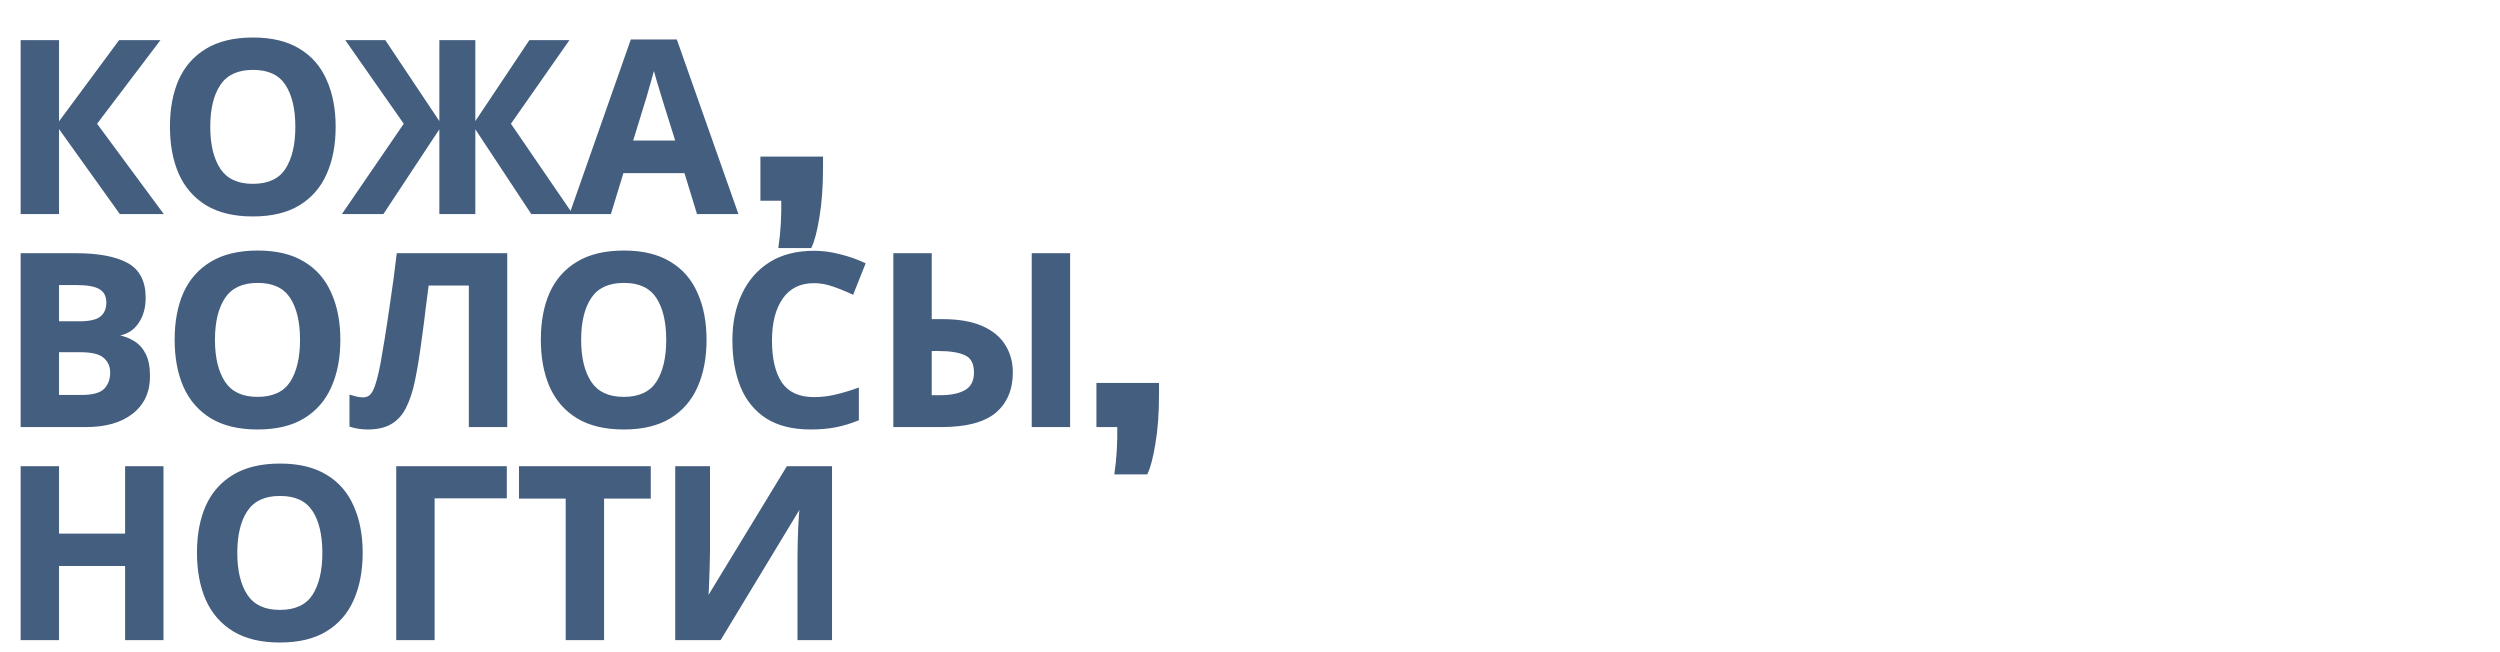<?xml version="1.0" encoding="UTF-8"?> <svg xmlns="http://www.w3.org/2000/svg" width="2441" height="637" viewBox="0 0 2441 637" fill="none"> <path d="M157.92 208H117.5L56.635 122.93V208H21.15V40.21H56.635V121.52L116.795 40.21H154.63L93.53 120.815L157.92 208ZM326.731 123.87C326.731 141.26 323.832 156.457 318.036 169.46C312.396 182.307 303.701 192.333 291.951 199.54C280.201 206.747 265.161 210.35 246.831 210.35C228.657 210.35 213.617 206.747 201.711 199.54C189.961 192.333 181.187 182.228 175.391 169.225C169.751 156.222 166.931 141.025 166.931 123.635C166.931 106.245 169.751 91.127 175.391 78.28C181.187 65.433 189.961 55.485 201.711 48.435C213.617 41.228 228.736 37.625 247.066 37.625C265.239 37.625 280.201 41.228 291.951 48.435C303.701 55.485 312.396 65.512 318.036 78.515C323.832 91.362 326.731 106.48 326.731 123.87ZM204.296 123.87C204.296 141.417 207.664 155.282 214.401 165.465C221.137 175.492 231.947 180.505 246.831 180.505C262.027 180.505 272.916 175.492 279.496 165.465C286.076 155.282 289.366 141.417 289.366 123.87C289.366 106.167 286.076 92.302 279.496 82.275C272.916 72.248 262.106 67.235 247.066 67.235C232.026 67.235 221.137 72.248 214.401 82.275C207.664 92.302 204.296 106.167 204.296 123.87ZM395.437 120.815L339.037 40.21H375.697L429.982 121.52V40.21H463.117V121.52L517.402 40.21H554.062L497.662 120.815L557.352 208H519.282L463.117 122.93V208H429.982V122.93L373.817 208H335.747L395.437 120.815ZM681.282 208L669.062 168.05H607.962L595.742 208H557.437L616.657 39.505H660.132L719.587 208H681.282ZM648.382 99.195C647.598 96.532 646.58 93.163 645.327 89.09C644.073 85.017 642.82 80.865 641.567 76.635C640.313 72.405 639.295 68.723 638.512 65.59C637.728 68.723 636.632 72.64 635.222 77.34C633.968 81.883 632.715 86.27 631.462 90.5C630.365 94.573 629.503 97.472 628.877 99.195L616.892 138.205H660.602L648.382 99.195ZM73.32 248.21C95.723 248.21 112.643 251.343 124.08 257.61C135.517 263.877 141.235 274.922 141.235 290.745C141.235 300.302 138.963 308.37 134.42 314.95C130.033 321.53 123.688 325.525 115.385 326.935V328.11C121.025 329.207 126.117 331.165 130.66 333.985C135.203 336.805 138.807 340.878 141.47 346.205C144.133 351.532 145.465 358.582 145.465 367.355C145.465 382.552 139.982 394.458 129.015 403.075C118.048 411.692 103.008 416 83.895 416H21.15V248.21H73.32ZM77.315 314.715C87.655 314.715 94.783 313.07 98.7 309.78C102.773 306.49 104.81 301.712 104.81 295.445C104.81 289.022 102.46 284.4 97.76 281.58C93.06 278.76 85.618 277.35 75.435 277.35H56.635V314.715H77.315ZM56.635 342.915V386.625H79.9C90.553 386.625 97.995 384.588 102.225 380.515C106.455 376.285 108.57 370.723 108.57 363.83C108.57 357.563 106.377 352.55 101.99 348.79C97.76 344.873 90.005 342.915 78.725 342.915H56.635ZM331.321 331.87C331.321 349.26 328.422 364.457 322.626 377.46C316.986 390.307 308.291 400.333 296.541 407.54C284.791 414.747 269.751 418.35 251.421 418.35C233.247 418.35 218.207 414.747 206.301 407.54C194.551 400.333 185.777 390.228 179.981 377.225C174.341 364.222 171.521 349.025 171.521 331.635C171.521 314.245 174.341 299.127 179.981 286.28C185.777 273.433 194.551 263.485 206.301 256.435C218.207 249.228 233.326 245.625 251.656 245.625C269.829 245.625 284.791 249.228 296.541 256.435C308.291 263.485 316.986 273.512 322.626 286.515C328.422 299.362 331.321 314.48 331.321 331.87ZM208.886 331.87C208.886 349.417 212.254 363.282 218.991 373.465C225.727 383.492 236.537 388.505 251.421 388.505C266.617 388.505 277.506 383.492 284.086 373.465C290.666 363.282 293.956 349.417 293.956 331.87C293.956 314.167 290.666 300.302 284.086 290.275C277.506 280.248 266.696 275.235 251.656 275.235C236.616 275.235 225.727 280.248 218.991 290.275C212.254 300.302 208.886 314.167 208.886 331.87ZM494.262 416H458.777V277.82H417.652C416.712 285.027 415.694 292.86 414.597 301.32C413.657 309.78 412.56 318.397 411.307 327.17C410.21 335.787 409.035 344.012 407.782 351.845C406.529 359.522 405.275 366.337 404.022 372.29C401.985 382.003 399.244 390.307 395.797 397.2C392.507 404.093 387.885 409.342 381.932 412.945C376.135 416.548 368.537 418.35 359.137 418.35C353.027 418.35 347.387 417.488 342.217 415.765V386.625C344.254 387.252 346.212 387.8 348.092 388.27C350.129 388.74 352.322 388.975 354.672 388.975C359.215 388.975 362.662 386.625 365.012 381.925C367.519 377.068 370.025 368.06 372.532 354.9C373.472 349.887 374.804 342.053 376.527 331.4C378.25 320.747 380.13 308.292 382.167 294.035C384.36 279.622 386.397 264.347 388.277 248.21H494.262V416ZM688.869 331.87C688.869 349.26 685.971 364.457 680.174 377.46C674.534 390.307 665.839 400.333 654.089 407.54C642.339 414.747 627.299 418.35 608.969 418.35C590.796 418.35 575.756 414.747 563.849 407.54C552.099 400.333 543.326 390.228 537.529 377.225C531.889 364.222 529.069 349.025 529.069 331.635C529.069 314.245 531.889 299.127 537.529 286.28C543.326 273.433 552.099 263.485 563.849 256.435C575.756 249.228 590.874 245.625 609.204 245.625C627.378 245.625 642.339 249.228 654.089 256.435C665.839 263.485 674.534 273.512 680.174 286.515C685.971 299.362 688.869 314.48 688.869 331.87ZM566.434 331.87C566.434 349.417 569.803 363.282 576.539 373.465C583.276 383.492 594.086 388.505 608.969 388.505C624.166 388.505 635.054 383.492 641.634 373.465C648.214 363.282 651.504 349.417 651.504 331.87C651.504 314.167 648.214 300.302 641.634 290.275C635.054 280.248 624.244 275.235 609.204 275.235C594.164 275.235 583.276 280.248 576.539 290.275C569.803 300.302 566.434 314.167 566.434 331.87ZM794.831 275.47C781.201 275.47 770.782 280.562 763.576 290.745C756.369 300.928 752.766 314.872 752.766 332.575C752.766 350.435 756.056 364.3 762.636 374.17C769.372 383.883 780.104 388.74 794.831 388.74C801.724 388.74 808.539 387.957 815.276 386.39C822.169 384.823 829.611 382.63 837.601 379.81V409.655C830.237 412.632 822.952 414.825 815.746 416.235C808.539 417.645 800.471 418.35 791.541 418.35C774.307 418.35 760.051 414.825 748.771 407.775C737.647 400.568 729.422 390.542 724.096 377.695C718.769 364.692 716.106 349.573 716.106 332.34C716.106 315.42 719.161 300.458 725.271 287.455C731.381 274.452 740.232 264.268 751.826 256.905C763.576 249.542 777.911 245.86 794.831 245.86C803.134 245.86 811.437 246.957 819.741 249.15C828.201 251.187 836.269 254.007 843.946 257.61L832.431 286.515C826.164 283.538 819.819 280.953 813.396 278.76C807.129 276.567 800.941 275.47 794.831 275.47ZM873.254 416V248.21H908.739V312.6H920.254C935.764 312.6 948.533 314.793 958.559 319.18C968.586 323.567 975.949 329.598 980.65 337.275C985.506 344.952 987.934 353.725 987.934 363.595C987.934 380.202 982.451 393.127 971.484 402.37C960.518 411.457 943.049 416 919.079 416H873.254ZM1008.38 416V248.21H1043.86V416H1008.38ZM918.139 386.86C928.636 386.86 936.861 385.137 942.814 381.69C948.924 378.243 951.979 372.212 951.979 363.595C951.979 354.665 948.846 348.79 942.579 345.97C936.469 343.15 927.774 341.74 916.494 341.74H908.739V386.86H918.139ZM1089.16 462.217C1091.25 448.117 1092.16 432.711 1091.9 416H1071.54V374.875H1130.68V384.079C1130.68 403.14 1129.5 419.46 1127.15 433.038C1124.93 446.615 1122.39 456.342 1119.51 462.217H1089.16ZM158.625 624H123.14V551.62H56.635V624H21.15V456.21H56.635V522.01H123.14V456.21H158.625V624ZM353.122 539.87C353.122 557.26 350.224 572.457 344.427 585.46C338.787 598.307 330.092 608.333 318.342 615.54C306.592 622.747 291.552 626.35 273.222 626.35C255.049 626.35 240.009 622.747 228.102 615.54C216.352 608.333 207.579 598.228 201.782 585.225C196.142 572.222 193.322 557.025 193.322 539.635C193.322 522.245 196.142 507.127 201.782 494.28C207.579 481.433 216.352 471.485 228.102 464.435C240.009 457.228 255.127 453.625 273.457 453.625C291.631 453.625 306.592 457.228 318.342 464.435C330.092 471.485 338.787 481.512 344.427 494.515C350.224 507.362 353.122 522.48 353.122 539.87ZM230.687 539.87C230.687 557.417 234.056 571.282 240.792 581.465C247.529 591.492 258.339 596.505 273.222 596.505C288.419 596.505 299.307 591.492 305.887 581.465C312.467 571.282 315.757 557.417 315.757 539.87C315.757 522.167 312.467 508.302 305.887 498.275C299.307 488.248 288.497 483.235 273.457 483.235C258.417 483.235 247.529 488.248 240.792 498.275C234.056 508.302 230.687 522.167 230.687 539.87ZM493.864 456.21V485.585H423.364V624H387.879V456.21H493.864ZM588.822 624H553.337V485.82H507.747V456.21H634.412V485.82H588.822V624ZM660.286 456.21H692.246V537.285C692.246 541.202 692.167 545.588 692.011 550.445C691.854 555.302 691.697 560.08 691.541 564.78C691.384 569.323 691.227 573.318 691.071 576.765C690.914 580.055 690.757 582.327 690.601 583.58H691.306L768.856 456.21H811.391V624H779.666V543.395C779.666 539.165 779.744 534.543 779.901 529.53C780.057 524.36 780.214 519.425 780.371 514.725C780.684 510.025 780.919 505.952 781.076 502.505C781.389 498.902 781.624 496.552 781.781 495.455H780.841L703.056 624H660.286V456.21Z" fill="#445E7F"></path> <path d="M157.92 208V209H159.902L158.724 207.406L157.92 208ZM117.5 208L116.687 208.582L116.986 209H117.5V208ZM56.635 122.93L57.448 122.348L55.635 119.814V122.93H56.635ZM56.635 208V209H57.635V208H56.635ZM21.15 208H20.15V209H21.15V208ZM21.15 40.21V39.21H20.15V40.21H21.15ZM56.635 40.21H57.635V39.21H56.635V40.21ZM56.635 121.52H55.635V124.553L57.439 122.115L56.635 121.52ZM116.795 40.21V39.21H116.291L115.991 39.615L116.795 40.21ZM154.63 40.21L155.427 40.814L156.643 39.21H154.63V40.21ZM93.53 120.815L92.733 120.211L92.281 120.807L92.726 121.409L93.53 120.815ZM157.92 207H117.5V209H157.92V207ZM118.313 207.418L57.448 122.348L55.822 123.512L116.687 208.582L118.313 207.418ZM55.635 122.93V208H57.635V122.93H55.635ZM56.635 207H21.15V209H56.635V207ZM22.15 208V40.21H20.15V208H22.15ZM21.15 41.21H56.635V39.21H21.15V41.21ZM55.635 40.21V121.52H57.635V40.21H55.635ZM57.439 122.115L117.599 40.805L115.991 39.615L55.831 120.925L57.439 122.115ZM116.795 41.21H154.63V39.21H116.795V41.21ZM153.833 39.606L92.733 120.211L94.327 121.419L155.427 40.814L153.833 39.606ZM92.726 121.409L157.116 208.594L158.724 207.406L94.334 120.221L92.726 121.409ZM318.036 169.46L317.122 169.053L317.12 169.058L318.036 169.46ZM291.951 199.54L291.428 198.688L291.428 198.688L291.951 199.54ZM201.711 199.54L201.188 200.392L201.193 200.395L201.711 199.54ZM175.391 169.225L174.473 169.623L174.477 169.632L175.391 169.225ZM175.391 78.28L174.479 77.869L174.475 77.878L175.391 78.28ZM201.711 48.435L202.225 49.292L202.229 49.291L201.711 48.435ZM291.951 48.435L291.428 49.288L291.436 49.292L291.951 48.435ZM318.036 78.515L317.118 78.913L317.121 78.92L317.124 78.926L318.036 78.515ZM214.401 165.465L213.567 166.017L213.571 166.023L214.401 165.465ZM279.496 165.465L280.332 166.014L280.336 166.008L279.496 165.465ZM279.496 82.275L278.66 82.824L278.66 82.824L279.496 82.275ZM214.401 82.275L215.231 82.833L215.231 82.833L214.401 82.275ZM325.731 123.87C325.731 141.15 322.851 156.203 317.122 169.053L318.949 169.867C324.814 156.711 327.731 141.37 327.731 123.87H325.731ZM317.12 169.058C311.561 181.722 303.001 191.59 291.428 198.688L292.474 200.392C304.401 193.077 313.231 182.892 318.951 169.862L317.12 169.058ZM291.428 198.688C279.879 205.771 265.035 209.35 246.831 209.35V211.35C265.286 211.35 280.522 207.722 292.474 200.392L291.428 198.688ZM246.831 209.35C228.785 209.35 213.938 205.772 202.229 198.684L201.193 200.395C213.297 207.721 228.529 211.35 246.831 211.35V209.35ZM202.234 198.688C190.662 191.59 182.021 181.643 176.304 168.818L174.477 169.632C180.353 182.814 189.26 193.077 201.188 200.392L202.234 198.688ZM176.308 168.827C170.734 155.974 167.931 140.918 167.931 123.635H165.931C165.931 141.132 168.768 156.469 174.473 169.623L176.308 168.827ZM167.931 123.635C167.931 106.351 170.734 91.375 176.306 78.682L174.475 77.878C168.768 90.878 165.931 106.139 165.931 123.635H167.931ZM176.302 78.691C182.018 66.025 190.655 56.234 202.225 49.292L201.196 47.578C189.266 54.736 180.357 64.842 174.479 77.869L176.302 78.691ZM202.229 49.291C213.937 42.204 228.862 38.625 247.066 38.625V36.625C228.61 36.625 213.298 40.253 201.193 47.58L202.229 49.291ZM247.066 38.625C265.112 38.625 279.878 42.203 291.428 49.287L292.474 47.583C280.524 40.253 265.366 36.625 247.066 36.625V38.625ZM291.436 49.292C303.001 56.231 311.558 66.094 317.118 78.913L318.953 78.117C313.233 64.929 304.401 54.739 292.465 47.578L291.436 49.292ZM317.124 78.926C322.851 91.617 325.731 106.589 325.731 123.87H327.731C327.731 106.37 324.814 91.106 318.947 78.104L317.124 78.926ZM203.296 123.87C203.296 141.531 206.684 155.613 213.567 166.017L215.235 164.913C208.644 154.951 205.296 141.302 205.296 123.87H203.296ZM213.571 166.023C220.537 176.392 231.702 181.505 246.831 181.505V179.505C232.193 179.505 221.738 174.592 215.231 164.907L213.571 166.023ZM246.831 181.505C262.263 181.505 273.517 176.398 280.332 166.014L278.66 164.916C272.314 174.586 261.792 179.505 246.831 179.505V181.505ZM280.336 166.008C287.057 155.606 290.366 141.528 290.366 123.87H288.366C288.366 141.306 285.094 154.958 278.656 164.922L280.336 166.008ZM290.366 123.87C290.366 106.059 287.058 91.976 280.332 81.726L278.66 82.824C285.093 92.627 288.366 106.274 288.366 123.87H290.366ZM280.332 81.726C273.519 71.345 262.345 66.235 247.066 66.235V68.235C261.866 68.235 272.312 73.151 278.66 82.824L280.332 81.726ZM247.066 66.235C231.785 66.235 220.539 71.345 213.571 81.717L215.231 82.833C221.735 73.151 232.266 68.235 247.066 68.235V66.235ZM213.571 81.717C206.683 91.969 203.296 106.056 203.296 123.87H205.296C205.296 106.278 208.645 92.634 215.231 82.833L213.571 81.717ZM395.437 120.815L396.262 121.38L396.653 120.809L396.256 120.242L395.437 120.815ZM339.037 40.21V39.21H337.117L338.218 40.783L339.037 40.21ZM375.697 40.21L376.529 39.655L376.232 39.21H375.697V40.21ZM429.982 121.52L429.15 122.075L430.982 124.819V121.52H429.982ZM429.982 40.21V39.21H428.982V40.21H429.982ZM463.117 40.21H464.117V39.21H463.117V40.21ZM463.117 121.52H462.117V124.819L463.949 122.075L463.117 121.52ZM517.402 40.21V39.21H516.867L516.57 39.655L517.402 40.21ZM554.062 40.21L554.881 40.783L555.982 39.21H554.062V40.21ZM497.662 120.815L496.843 120.242L496.446 120.809L496.837 121.38L497.662 120.815ZM557.352 208V209H559.249L558.177 207.435L557.352 208ZM519.282 208L518.448 208.551L518.744 209H519.282V208ZM463.117 122.93L463.952 122.379L462.117 119.6V122.93H463.117ZM463.117 208V209H464.117V208H463.117ZM429.982 208H428.982V209H429.982V208ZM429.982 122.93H430.982V119.6L429.148 122.379L429.982 122.93ZM373.817 208V209H374.355L374.652 208.551L373.817 208ZM335.747 208L334.922 207.435L333.851 209H335.747V208ZM396.256 120.242L339.856 39.637L338.218 40.783L394.618 121.388L396.256 120.242ZM339.037 41.21H375.697V39.21H339.037V41.21ZM374.865 40.765L429.15 122.075L430.814 120.965L376.529 39.655L374.865 40.765ZM430.982 121.52V40.21H428.982V121.52H430.982ZM429.982 41.21H463.117V39.21H429.982V41.21ZM462.117 40.21V121.52H464.117V40.21H462.117ZM463.949 122.075L518.234 40.765L516.57 39.655L462.285 120.965L463.949 122.075ZM517.402 41.21H554.062V39.21H517.402V41.21ZM553.243 39.637L496.843 120.242L498.481 121.388L554.881 40.783L553.243 39.637ZM496.837 121.38L556.527 208.565L558.177 207.435L498.487 120.25L496.837 121.38ZM557.352 207H519.282V209H557.352V207ZM520.117 207.449L463.952 122.379L462.283 123.481L518.448 208.551L520.117 207.449ZM462.117 122.93V208H464.117V122.93H462.117ZM463.117 207H429.982V209H463.117V207ZM430.982 208V122.93H428.982V208H430.982ZM429.148 122.379L372.983 207.449L374.652 208.551L430.817 123.481L429.148 122.379ZM373.817 207H335.747V209H373.817V207ZM336.572 208.565L396.262 121.38L394.612 120.25L334.922 207.435L336.572 208.565ZM681.282 208L680.325 208.293L680.542 209H681.282V208ZM669.062 168.05L670.018 167.757L669.801 167.05H669.062V168.05ZM607.962 168.05V167.05H607.222L607.005 167.757L607.962 168.05ZM595.742 208V209H596.481L596.698 208.293L595.742 208ZM557.437 208L556.493 207.668L556.025 209H557.437V208ZM616.657 39.505V38.505H615.948L615.713 39.173L616.657 39.505ZM660.132 39.505L661.075 39.172L660.839 38.505H660.132V39.505ZM719.587 208V209H721L720.53 207.667L719.587 208ZM648.382 99.195L647.422 99.477L647.425 99.486L647.427 99.494L648.382 99.195ZM645.327 89.09L644.371 89.384L644.371 89.384L645.327 89.09ZM641.567 76.635L640.608 76.919L640.608 76.919L641.567 76.635ZM638.512 65.59L639.482 65.347L637.541 65.347L638.512 65.59ZM635.222 77.34L634.264 77.053L634.261 77.063L634.258 77.074L635.222 77.34ZM631.462 90.5L630.503 90.216L630.499 90.228L630.496 90.24L631.462 90.5ZM628.877 99.195L627.937 98.853L627.928 98.877L627.921 98.901L628.877 99.195ZM616.892 138.205L615.936 137.911L615.538 139.205H616.892V138.205ZM660.602 138.205V139.205H661.963L661.556 137.906L660.602 138.205ZM682.238 207.707L670.018 167.757L668.105 168.343L680.325 208.293L682.238 207.707ZM669.062 167.05H607.962V169.05H669.062V167.05ZM607.005 167.757L594.785 207.707L596.698 208.293L608.918 168.343L607.005 167.757ZM595.742 207H557.437V209H595.742V207ZM558.38 208.332L617.6 39.837L615.713 39.173L556.493 207.668L558.38 208.332ZM616.657 40.505H660.132V38.505H616.657V40.505ZM659.189 39.838L718.644 208.333L720.53 207.667L661.075 39.172L659.189 39.838ZM719.587 207H681.282V209H719.587V207ZM649.341 98.913C648.556 96.244 647.536 92.871 646.282 88.796L644.371 89.384C645.623 93.455 646.64 96.819 647.422 99.477L649.341 98.913ZM646.282 88.796C645.03 84.726 643.778 80.578 642.525 76.351L640.608 76.919C641.862 81.152 643.116 85.307 644.371 89.384L646.282 88.796ZM642.525 76.351C641.275 72.13 640.261 68.463 639.482 65.347L637.541 65.832C638.329 68.984 639.352 72.68 640.608 76.919L642.525 76.351ZM637.541 65.347C636.763 68.46 635.671 72.361 634.264 77.053L636.179 77.627C637.592 72.919 638.693 68.987 639.482 65.832L637.541 65.347ZM634.258 77.074C633.006 81.612 631.754 85.992 630.503 90.216L632.42 90.784C633.676 86.548 634.931 82.155 636.186 77.606L634.258 77.074ZM630.496 90.24C629.4 94.312 628.547 97.174 627.937 98.853L629.816 99.537C630.459 97.769 631.33 94.835 632.427 90.76L630.496 90.24ZM627.921 98.901L615.936 137.911L617.847 138.499L629.832 99.489L627.921 98.901ZM616.892 139.205H660.602V137.205H616.892V139.205ZM661.556 137.906L649.336 98.896L647.427 99.494L659.647 138.504L661.556 137.906ZM124.08 257.61L123.599 258.487L123.599 258.487L124.08 257.61ZM134.42 314.95L133.597 314.382L133.592 314.389L133.588 314.395L134.42 314.95ZM115.385 326.935L115.218 325.949L114.385 326.09V326.935H115.385ZM115.385 328.11H114.385V328.934L115.194 329.092L115.385 328.11ZM130.66 333.985L131.187 333.135L131.187 333.135L130.66 333.985ZM141.47 346.205L142.364 345.758L142.364 345.758L141.47 346.205ZM21.15 416H20.15V417H21.15V416ZM21.15 248.21V247.21H20.15V248.21H21.15ZM98.7 309.78L98.072 309.002L98.064 309.008L98.057 309.014L98.7 309.78ZM56.635 277.35V276.35H55.635V277.35H56.635ZM56.635 314.715H55.635V315.715H56.635V314.715ZM56.635 342.915V341.915H55.635V342.915H56.635ZM56.635 386.625H55.635V387.625H56.635V386.625ZM102.225 380.515L102.919 381.235L102.925 381.229L102.932 381.222L102.225 380.515ZM101.99 348.79L101.311 349.524L101.325 349.537L101.339 349.549L101.99 348.79ZM73.32 249.21C95.66 249.21 112.381 252.34 123.599 258.487L124.561 256.733C112.906 250.347 95.786 247.21 73.32 247.21V249.21ZM123.599 258.487C134.642 264.538 140.235 275.194 140.235 290.745H142.235C142.235 274.649 136.391 263.216 124.561 256.733L123.599 258.487ZM140.235 290.745C140.235 300.139 138.004 307.999 133.597 314.382L135.243 315.518C139.923 308.741 142.235 300.464 142.235 290.745H140.235ZM133.588 314.395C129.365 320.73 123.269 324.582 115.218 325.949L115.552 327.921C124.107 326.468 130.702 322.33 135.252 315.505L133.588 314.395ZM114.385 326.935V328.11H116.385V326.935H114.385ZM115.194 329.092C120.724 330.167 125.7 332.083 130.133 334.835L131.187 333.135C126.533 330.247 121.326 328.246 115.576 327.128L115.194 329.092ZM130.133 334.835C134.501 337.546 137.985 341.472 140.576 346.652L142.364 345.758C139.628 340.285 135.905 336.064 131.187 333.135L130.133 334.835ZM140.576 346.652C143.144 351.79 144.465 358.669 144.465 367.355H146.465C146.465 358.494 145.122 351.273 142.364 345.758L140.576 346.652ZM144.465 367.355C144.465 382.276 139.099 393.88 128.397 402.289L129.633 403.861C140.865 395.036 146.465 382.827 146.465 367.355H144.465ZM128.397 402.289C117.662 410.724 102.866 415 83.895 415V417C103.15 417 118.435 412.66 129.633 403.861L128.397 402.289ZM83.895 415H21.15V417H83.895V415ZM22.15 416V248.21H20.15V416H22.15ZM21.15 249.21H73.32V247.21H21.15V249.21ZM77.315 315.715C87.688 315.715 95.136 314.08 99.343 310.546L98.057 309.014C94.431 312.06 87.622 313.715 77.315 313.715V315.715ZM99.328 310.558C103.684 307.04 105.81 301.948 105.81 295.445H103.81C103.81 301.476 101.863 305.94 98.072 309.002L99.328 310.558ZM105.81 295.445C105.81 288.742 103.332 283.757 98.275 280.723L97.246 282.437C101.588 285.043 103.81 289.302 103.81 295.445H105.81ZM98.275 280.723C93.335 277.759 85.668 276.35 75.435 276.35V278.35C85.569 278.35 92.784 279.761 97.246 282.437L98.275 280.723ZM75.435 276.35H56.635V278.35H75.435V276.35ZM55.635 277.35V314.715H57.635V277.35H55.635ZM56.635 315.715H77.315V313.715H56.635V315.715ZM55.635 342.915V386.625H57.635V342.915H55.635ZM56.635 387.625H79.9V385.625H56.635V387.625ZM79.9 387.625C90.621 387.625 98.4 385.587 102.919 381.235L101.531 379.795C97.59 383.59 90.485 385.625 79.9 385.625V387.625ZM102.932 381.222C107.378 376.776 109.57 370.945 109.57 363.83H107.57C107.57 370.502 105.532 375.794 101.518 379.808L102.932 381.222ZM109.57 363.83C109.57 357.299 107.269 351.998 102.641 348.031L101.339 349.549C105.484 353.102 107.57 357.827 107.57 363.83H109.57ZM102.669 348.056C98.144 343.866 90.048 341.915 78.725 341.915V343.915C89.962 343.915 97.376 345.881 101.311 349.524L102.669 348.056ZM78.725 341.915H56.635V343.915H78.725V341.915ZM322.626 377.46L321.712 377.053L321.71 377.058L322.626 377.46ZM296.541 407.54L296.018 406.688L296.018 406.688L296.541 407.54ZM206.301 407.54L205.778 408.392L205.783 408.395L206.301 407.54ZM179.981 377.225L179.063 377.623L179.067 377.632L179.981 377.225ZM179.981 286.28L179.069 285.869L179.065 285.878L179.981 286.28ZM206.301 256.435L206.815 257.292L206.818 257.29L206.301 256.435ZM296.541 256.435L296.018 257.287L296.026 257.292L296.541 256.435ZM322.626 286.515L321.708 286.913L321.711 286.92L321.714 286.926L322.626 286.515ZM218.991 373.465L218.157 374.017L218.161 374.023L218.991 373.465ZM284.086 373.465L284.922 374.014L284.926 374.008L284.086 373.465ZM284.086 290.275L283.25 290.824L283.25 290.824L284.086 290.275ZM218.991 290.275L219.821 290.833L219.821 290.833L218.991 290.275ZM330.321 331.87C330.321 349.15 327.441 364.203 321.712 377.053L323.539 377.867C329.404 364.711 332.321 349.37 332.321 331.87H330.321ZM321.71 377.058C316.15 389.722 307.591 399.59 296.018 406.688L297.063 408.392C308.991 401.077 317.821 390.892 323.541 377.862L321.71 377.058ZM296.018 406.688C284.469 413.771 269.625 417.35 251.421 417.35V419.35C269.876 419.35 285.112 415.722 297.063 408.392L296.018 406.688ZM251.421 417.35C233.375 417.35 218.528 413.772 206.818 406.684L205.783 408.395C217.887 415.721 233.119 419.35 251.421 419.35V417.35ZM206.823 406.688C195.252 399.59 186.611 389.643 180.894 376.818L179.067 377.632C184.943 390.814 193.85 401.077 205.778 408.392L206.823 406.688ZM180.898 376.827C175.323 363.974 172.521 348.918 172.521 331.635H170.521C170.521 349.132 173.358 364.469 179.063 377.623L180.898 376.827ZM172.521 331.635C172.521 314.351 175.324 299.375 180.896 286.682L179.065 285.878C173.358 298.878 170.521 314.139 170.521 331.635H172.521ZM180.892 286.691C186.608 274.025 195.245 264.235 206.815 257.292L205.786 255.578C193.856 262.735 184.947 272.842 179.069 285.869L180.892 286.691ZM206.818 257.29C218.527 250.204 233.452 246.625 251.656 246.625V244.625C233.2 244.625 217.888 248.253 205.783 255.579L206.818 257.29ZM251.656 246.625C269.702 246.625 284.468 250.203 296.018 257.287L297.063 255.583C285.114 248.253 269.956 244.625 251.656 244.625V246.625ZM296.026 257.292C307.591 264.231 316.148 274.094 321.708 286.913L323.543 286.117C317.823 272.929 308.991 262.739 297.055 255.578L296.026 257.292ZM321.714 286.926C327.44 299.617 330.321 314.589 330.321 331.87H332.321C332.321 314.37 329.404 299.106 323.537 286.104L321.714 286.926ZM207.886 331.87C207.886 349.531 211.274 363.613 218.157 374.017L219.825 372.913C213.234 362.951 209.886 349.302 209.886 331.87H207.886ZM218.161 374.023C225.127 384.392 236.292 389.505 251.421 389.505V387.505C236.782 387.505 226.327 382.592 219.821 372.907L218.161 374.023ZM251.421 389.505C266.852 389.505 278.107 384.398 284.922 374.014L283.25 372.916C276.904 382.586 266.382 387.505 251.421 387.505V389.505ZM284.926 374.008C291.647 363.606 294.956 349.528 294.956 331.87H292.956C292.956 349.306 289.684 362.958 283.246 372.922L284.926 374.008ZM294.956 331.87C294.956 314.059 291.648 299.976 284.922 289.726L283.25 290.824C289.683 300.627 292.956 314.274 292.956 331.87H294.956ZM284.922 289.726C278.109 279.345 266.935 274.235 251.656 274.235V276.235C266.456 276.235 276.902 281.151 283.25 290.824L284.922 289.726ZM251.656 274.235C236.375 274.235 225.129 279.345 218.161 289.717L219.821 290.833C226.325 281.151 236.856 276.235 251.656 276.235V274.235ZM218.161 289.717C211.273 299.969 207.886 314.056 207.886 331.87H209.886C209.886 314.278 213.235 300.634 219.821 290.833L218.161 289.717ZM494.262 416V417H495.262V416H494.262ZM458.777 416H457.777V417H458.777V416ZM458.777 277.82H459.777V276.82H458.777V277.82ZM417.652 277.82V276.82H416.774L416.66 277.691L417.652 277.82ZM414.597 301.32L413.605 301.191L413.604 301.2L413.603 301.21L414.597 301.32ZM411.307 327.17L410.317 327.029L410.316 327.036L410.315 327.044L411.307 327.17ZM407.782 351.845L408.769 352.006L408.769 352.003L407.782 351.845ZM404.022 372.29L403.043 372.084L403.043 372.085L404.022 372.29ZM395.797 397.2L394.902 396.753L394.898 396.761L394.894 396.769L395.797 397.2ZM381.932 412.945L381.414 412.089L381.404 412.096L381.932 412.945ZM342.217 415.765H341.217V416.486L341.901 416.714L342.217 415.765ZM342.217 386.625L342.511 385.669L341.217 385.271V386.625H342.217ZM348.092 388.27L347.849 389.24L347.858 389.242L347.867 389.244L348.092 388.27ZM365.012 381.925L364.123 381.466L364.117 381.478L365.012 381.925ZM372.532 354.9L373.514 355.087L373.515 355.084L372.532 354.9ZM376.527 331.4L377.514 331.56L377.514 331.56L376.527 331.4ZM382.167 294.035L381.178 293.885L381.177 293.894L382.167 294.035ZM388.277 248.21V247.21H387.387L387.284 248.094L388.277 248.21ZM494.262 248.21H495.262V247.21H494.262V248.21ZM494.262 415H458.777V417H494.262V415ZM459.777 416V277.82H457.777V416H459.777ZM458.777 276.82H417.652V278.82H458.777V276.82ZM416.66 277.691C415.72 284.898 414.702 292.731 413.605 301.191L415.589 301.449C416.685 292.989 417.704 285.156 418.644 277.949L416.66 277.691ZM413.603 301.21C412.664 309.659 411.569 318.265 410.317 327.029L412.297 327.311C413.552 318.528 414.65 309.901 415.591 301.43L413.603 301.21ZM410.315 327.044C409.219 335.651 408.046 343.865 406.794 351.687L408.769 352.003C410.025 344.158 411.201 335.923 412.299 327.296L410.315 327.044ZM406.795 351.684C405.543 359.349 404.293 366.149 403.043 372.084L405 372.496C406.258 366.524 407.514 359.694 408.769 352.006L406.795 351.684ZM403.043 372.085C401.019 381.737 398.302 389.954 394.902 396.753L396.691 397.647C400.186 390.659 402.951 382.27 405.001 372.495L403.043 372.085ZM394.894 396.769C391.68 403.504 387.184 408.597 381.414 412.089L382.45 413.801C388.586 410.086 393.334 404.682 396.699 397.631L394.894 396.769ZM381.404 412.096C375.815 415.57 368.418 417.35 359.137 417.35V419.35C368.656 419.35 376.456 417.527 382.46 413.794L381.404 412.096ZM359.137 417.35C353.122 417.35 347.59 416.502 342.533 414.816L341.901 416.714C347.184 418.475 352.932 419.35 359.137 419.35V417.35ZM343.217 415.765V386.625H341.217V415.765H343.217ZM341.923 387.581C343.975 388.212 345.95 388.765 347.849 389.24L348.334 387.3C346.473 386.835 344.532 386.291 342.511 385.669L341.923 387.581ZM347.867 389.244C349.986 389.733 352.255 389.975 354.672 389.975V387.975C352.388 387.975 350.271 387.747 348.317 387.296L347.867 389.244ZM354.672 389.975C357.126 389.975 359.324 389.337 361.228 388.039C363.124 386.746 364.675 384.836 365.906 382.372L364.117 381.478C362.999 383.714 361.652 385.329 360.101 386.386C358.559 387.438 356.761 387.975 354.672 387.975V389.975ZM365.901 382.384C368.481 377.384 371.008 368.244 373.514 355.087L371.55 354.713C369.042 367.876 366.556 376.753 364.123 381.466L365.901 382.384ZM373.515 355.084C374.457 350.058 375.791 342.214 377.514 331.56L375.54 331.24C373.817 341.892 372.487 349.715 371.549 354.716L373.515 355.084ZM377.514 331.56C379.239 320.899 381.12 308.437 383.157 294.176L381.177 293.894C379.141 308.146 377.262 320.595 375.54 331.24L377.514 331.56ZM383.156 294.185C385.351 279.759 387.389 264.473 389.27 248.326L387.284 248.094C385.405 264.221 383.37 279.484 381.178 293.885L383.156 294.185ZM388.277 249.21H494.262V247.21H388.277V249.21ZM493.262 248.21V416H495.262V248.21H493.262ZM680.174 377.46L679.261 377.053L679.259 377.058L680.174 377.46ZM654.089 407.54L653.567 406.688L653.567 406.688L654.089 407.54ZM563.849 407.54L563.327 408.392L563.332 408.395L563.849 407.54ZM537.529 377.225L536.612 377.623L536.616 377.632L537.529 377.225ZM537.529 286.28L536.618 285.869L536.614 285.878L537.529 286.28ZM563.849 256.435L564.364 257.292L564.367 257.29L563.849 256.435ZM654.089 256.435L653.567 257.287L653.575 257.292L654.089 256.435ZM680.174 286.515L679.257 286.913L679.26 286.92L679.263 286.926L680.174 286.515ZM576.539 373.465L575.705 374.017L575.709 374.023L576.539 373.465ZM641.634 373.465L642.471 374.014L642.474 374.008L641.634 373.465ZM641.634 290.275L640.798 290.824L640.798 290.824L641.634 290.275ZM576.539 290.275L577.37 290.833L577.37 290.833L576.539 290.275ZM687.869 331.87C687.869 349.15 684.989 364.203 679.261 377.053L681.088 377.867C686.953 364.711 689.869 349.37 689.869 331.87H687.869ZM679.259 377.058C673.699 389.722 665.14 399.59 653.567 406.688L654.612 408.392C666.539 401.077 675.37 390.892 681.09 377.862L679.259 377.058ZM653.567 406.688C642.018 413.771 627.174 417.35 608.969 417.35V419.35C627.425 419.35 642.661 415.722 654.612 408.392L653.567 406.688ZM608.969 417.35C590.924 417.35 576.077 413.772 564.367 406.684L563.332 408.395C575.435 415.721 590.668 419.35 608.969 419.35V417.35ZM564.372 406.688C552.8 399.59 544.16 389.643 538.443 376.818L536.616 377.632C542.492 390.814 551.399 401.077 563.327 408.392L564.372 406.688ZM538.447 376.827C532.872 363.974 530.069 348.918 530.069 331.635H528.069C528.069 349.132 530.907 364.469 536.612 377.623L538.447 376.827ZM530.069 331.635C530.069 314.351 532.872 299.375 538.445 286.682L536.614 285.878C530.907 298.878 528.069 314.139 528.069 331.635H530.069ZM538.441 286.691C544.156 274.025 552.794 264.235 564.364 257.292L563.335 255.578C551.405 262.735 542.496 272.842 536.618 285.869L538.441 286.691ZM564.367 257.29C576.076 250.204 591.001 246.625 609.204 246.625V244.625C590.748 244.625 575.437 248.253 563.332 255.579L564.367 257.29ZM609.204 246.625C627.251 246.625 642.017 250.203 653.567 257.287L654.612 255.583C642.662 248.253 627.505 244.625 609.204 244.625V246.625ZM653.575 257.292C665.14 264.231 673.697 274.094 679.257 286.913L681.092 286.117C675.372 272.929 666.539 262.739 654.604 255.578L653.575 257.292ZM679.263 286.926C684.989 299.617 687.869 314.589 687.869 331.87H689.869C689.869 314.37 686.953 299.106 681.086 286.104L679.263 286.926ZM565.434 331.87C565.434 349.531 568.823 363.613 575.705 374.017L577.373 372.913C570.783 362.951 567.434 349.302 567.434 331.87H565.434ZM575.709 374.023C582.676 384.392 593.841 389.505 608.969 389.505V387.505C594.331 387.505 583.876 382.592 577.37 372.907L575.709 374.023ZM608.969 389.505C624.401 389.505 635.656 384.398 642.471 374.014L640.798 372.916C634.453 382.586 623.931 387.505 608.969 387.505V389.505ZM642.474 374.008C649.196 363.606 652.504 349.528 652.504 331.87H650.504C650.504 349.306 647.233 362.958 640.795 372.922L642.474 374.008ZM652.504 331.87C652.504 314.059 649.197 299.976 642.471 289.726L640.798 290.824C647.232 300.627 650.504 314.274 650.504 331.87H652.504ZM642.471 289.726C635.658 279.345 624.484 274.235 609.204 274.235V276.235C624.005 276.235 634.451 281.151 640.798 290.824L642.471 289.726ZM609.204 274.235C593.924 274.235 582.678 279.345 575.709 289.717L577.37 290.833C583.874 281.151 594.405 276.235 609.204 276.235V274.235ZM575.709 289.717C568.822 299.969 565.434 314.056 565.434 331.87H567.434C567.434 314.278 570.784 300.634 577.37 290.833L575.709 289.717ZM763.576 290.745L762.759 290.167L762.759 290.167L763.576 290.745ZM762.636 374.17L761.804 374.725L761.809 374.732L761.814 374.74L762.636 374.17ZM815.276 386.39L815.054 385.415L815.049 385.416L815.276 386.39ZM837.601 379.81H838.601V378.397L837.268 378.867L837.601 379.81ZM837.601 409.655L837.975 410.582L838.601 410.329V409.655H837.601ZM815.746 416.235L815.938 417.216L815.938 417.216L815.746 416.235ZM748.771 407.775L748.227 408.614L748.234 408.619L748.241 408.623L748.771 407.775ZM724.096 377.695L723.17 378.074L723.172 378.078L724.096 377.695ZM725.271 287.455L724.366 287.03L724.366 287.03L725.271 287.455ZM751.826 256.905L751.295 256.058L751.289 256.061L751.826 256.905ZM819.741 249.15L819.485 250.117L819.496 250.12L819.507 250.122L819.741 249.15ZM843.946 257.61L844.875 257.98L845.223 257.105L844.371 256.705L843.946 257.61ZM832.431 286.515L832.002 287.418L832.965 287.876L833.36 286.885L832.431 286.515ZM813.396 278.76L813.065 279.704L813.072 279.706L813.396 278.76ZM794.831 274.47C780.911 274.47 770.173 279.692 762.759 290.167L764.392 291.323C771.392 281.432 781.49 276.47 794.831 276.47V274.47ZM762.759 290.167C755.393 300.577 751.766 314.748 751.766 332.575H753.766C753.766 314.995 757.345 301.28 764.392 291.323L762.759 290.167ZM751.766 332.575C751.766 350.539 755.072 364.627 761.804 374.725L763.468 373.615C757.04 363.973 753.766 350.331 753.766 332.575H751.766ZM761.814 374.74C768.784 384.789 779.867 389.74 794.831 389.74V387.74C780.341 387.74 769.961 382.977 763.457 373.6L761.814 374.74ZM794.831 389.74C801.8 389.74 808.691 388.948 815.502 387.364L815.049 385.416C808.386 386.965 801.647 387.74 794.831 387.74V389.74ZM815.497 387.365C822.435 385.788 829.914 383.583 837.933 380.753L837.268 378.867C829.307 381.677 821.903 383.858 815.054 385.415L815.497 387.365ZM836.601 379.81V409.655H838.601V379.81H836.601ZM837.226 408.728C829.917 411.683 822.693 413.857 815.554 415.254L815.938 417.216C823.212 415.793 830.558 413.581 837.975 410.582L837.226 408.728ZM815.554 415.254C808.422 416.649 800.419 417.35 791.541 417.35V419.35C800.522 419.35 808.656 418.641 815.938 417.216L815.554 415.254ZM791.541 417.35C774.44 417.35 760.381 413.852 749.301 406.927L748.241 408.623C759.72 415.798 774.174 419.35 791.541 419.35V417.35ZM749.314 406.936C738.37 399.845 730.272 389.981 725.019 377.312L723.172 378.078C728.572 391.102 736.925 401.292 748.227 408.614L749.314 406.936ZM725.021 377.316C719.753 364.457 717.106 349.472 717.106 332.34H715.106C715.106 349.675 717.784 364.927 723.17 378.074L725.021 377.316ZM717.106 332.34C717.106 315.541 720.138 300.729 726.176 287.88L724.366 287.03C718.183 300.188 715.106 315.299 715.106 332.34H717.106ZM726.176 287.88C732.209 275.04 740.936 265.006 752.362 257.749L751.289 256.061C739.528 263.531 730.552 273.863 724.366 287.03L726.176 287.88ZM752.357 257.752C763.916 250.509 778.057 246.86 794.831 246.86V244.86C777.764 244.86 763.236 248.575 751.295 256.058L752.357 257.752ZM794.831 246.86C803.045 246.86 811.262 247.945 819.485 250.117L819.996 248.183C811.612 245.969 803.223 244.86 794.831 244.86V246.86ZM819.507 250.122C827.903 252.143 835.907 254.941 843.521 258.515L844.371 256.705C836.631 253.072 828.499 250.23 819.975 248.178L819.507 250.122ZM843.017 257.24L831.502 286.145L833.36 286.885L844.875 257.98L843.017 257.24ZM832.86 285.612C826.559 282.619 820.179 280.02 813.719 277.814L813.072 279.706C819.459 281.887 825.769 284.458 832.002 287.418L832.86 285.612ZM813.726 277.816C807.362 275.589 801.062 274.47 794.831 274.47V276.47C800.819 276.47 806.896 277.544 813.065 279.704L813.726 277.816ZM873.254 416H872.254V417H873.254V416ZM873.254 248.21V247.21H872.254V248.21H873.254ZM908.739 248.21H909.739V247.21H908.739V248.21ZM908.739 312.6H907.739V313.6H908.739V312.6ZM958.559 319.18L958.96 318.264L958.96 318.264L958.559 319.18ZM980.65 337.275L979.797 337.797L979.8 337.803L979.804 337.81L980.65 337.275ZM971.484 402.37L972.123 403.14L972.129 403.135L971.484 402.37ZM1008.38 416H1007.38V417H1008.38V416ZM1008.38 248.21V247.21H1007.38V248.21H1008.38ZM1043.86 248.21H1044.86V247.21H1043.86V248.21ZM1043.86 416V417H1044.86V416H1043.86ZM942.814 381.69L942.323 380.819L942.313 380.825L942.814 381.69ZM942.579 345.97L942.16 346.878L942.169 346.882L942.579 345.97ZM908.739 341.74V340.74H907.739V341.74H908.739ZM908.739 386.86H907.739V387.86H908.739V386.86ZM874.254 416V248.21H872.254V416H874.254ZM873.254 249.21H908.739V247.21H873.254V249.21ZM907.739 248.21V312.6H909.739V248.21H907.739ZM908.739 313.6H920.254V311.6H908.739V313.6ZM920.254 313.6C935.68 313.6 948.3 315.783 958.159 320.096L958.96 318.264C948.766 313.804 935.849 311.6 920.254 311.6V313.6ZM958.159 320.096C968.039 324.419 975.225 330.33 979.797 337.797L981.502 336.753C976.674 328.867 969.133 322.715 958.96 318.264L958.159 320.096ZM979.804 337.81C984.551 345.313 986.934 353.897 986.934 363.595H988.934C988.934 353.553 986.461 344.591 981.495 336.74L979.804 337.81ZM986.934 363.595C986.934 379.959 981.544 392.583 970.84 401.605L972.129 403.135C983.358 393.67 988.934 380.445 988.934 363.595H986.934ZM970.846 401.6C960.146 410.466 942.962 415 919.079 415V417C943.137 417 960.889 412.447 972.123 403.14L970.846 401.6ZM919.079 415H873.254V417H919.079V415ZM1009.38 416V248.21H1007.38V416H1009.38ZM1008.38 249.21H1043.86V247.21H1008.38V249.21ZM1042.86 248.21V416H1044.86V248.21H1042.86ZM1043.86 415H1008.38V417H1043.86V415ZM918.139 387.86C928.727 387.86 937.15 386.125 943.316 382.555L942.313 380.825C936.572 384.148 928.545 385.86 918.139 385.86V387.86ZM943.306 382.561C949.806 378.894 952.979 372.476 952.979 363.595H950.979C950.979 371.948 948.043 377.593 942.323 380.819L943.306 382.561ZM952.979 363.595C952.979 359.02 952.178 355.144 950.512 352.021C948.837 348.881 946.318 346.556 942.99 345.058L942.169 346.882C945.108 348.204 947.288 350.226 948.747 352.962C950.215 355.714 950.979 359.24 950.979 363.595H952.979ZM942.999 345.062C936.697 342.154 927.834 340.74 916.494 340.74V342.74C927.715 342.74 936.242 344.146 942.16 346.878L942.999 345.062ZM916.494 340.74H908.739V342.74H916.494V340.74ZM907.739 341.74V386.86H909.739V341.74H907.739ZM908.739 387.86H918.139V385.86H908.739V387.86ZM1089.16 462.217L1088.17 462.07L1088 463.217H1089.16V462.217ZM1091.9 416L1092.9 415.984L1092.89 415H1091.9V416ZM1071.54 416H1070.54V417H1071.54V416ZM1071.54 374.875V373.875H1070.54V374.875H1071.54ZM1130.68 374.875H1131.68V373.875H1130.68V374.875ZM1127.15 433.038L1126.17 432.867L1126.17 432.876L1127.15 433.038ZM1119.51 462.217V463.217H1120.14L1120.41 462.656L1119.51 462.217ZM1090.15 462.363C1092.25 448.201 1093.16 432.741 1092.9 415.984L1090.9 416.016C1091.16 432.681 1090.25 448.032 1088.17 462.07L1090.15 462.363ZM1091.9 415H1071.54V417H1091.9V415ZM1072.54 416V374.875H1070.54V416H1072.54ZM1071.54 375.875H1130.68V373.875H1071.54V375.875ZM1129.68 374.875V384.079H1131.68V374.875H1129.68ZM1129.68 384.079C1129.68 403.103 1128.5 419.362 1126.17 432.867L1128.14 433.208C1130.5 419.557 1131.68 403.177 1131.68 384.079H1129.68ZM1126.17 432.876C1123.95 446.439 1121.42 456.042 1118.62 461.777L1120.41 462.656C1123.35 456.641 1125.92 446.791 1128.14 433.199L1126.17 432.876ZM1119.51 461.217H1089.16V463.217H1119.51V461.217ZM158.625 624V625H159.625V624H158.625ZM123.14 624H122.14V625H123.14V624ZM123.14 551.62H124.14V550.62H123.14V551.62ZM56.635 551.62V550.62H55.635V551.62H56.635ZM56.635 624V625H57.635V624H56.635ZM21.15 624H20.15V625H21.15V624ZM21.15 456.21V455.21H20.15V456.21H21.15ZM56.635 456.21H57.635V455.21H56.635V456.21ZM56.635 522.01H55.635V523.01H56.635V522.01ZM123.14 522.01V523.01H124.14V522.01H123.14ZM123.14 456.21V455.21H122.14V456.21H123.14ZM158.625 456.21H159.625V455.21H158.625V456.21ZM158.625 623H123.14V625H158.625V623ZM124.14 624V551.62H122.14V624H124.14ZM123.14 550.62H56.635V552.62H123.14V550.62ZM55.635 551.62V624H57.635V551.62H55.635ZM56.635 623H21.15V625H56.635V623ZM22.15 624V456.21H20.15V624H22.15ZM21.15 457.21H56.635V455.21H21.15V457.21ZM55.635 456.21V522.01H57.635V456.21H55.635ZM56.635 523.01H123.14V521.01H56.635V523.01ZM124.14 522.01V456.21H122.14V522.01H124.14ZM123.14 457.21H158.625V455.21H123.14V457.21ZM157.625 456.21V624H159.625V456.21H157.625ZM344.427 585.46L343.514 585.053L343.512 585.058L344.427 585.46ZM318.342 615.54L317.82 614.688L317.82 614.688L318.342 615.54ZM228.102 615.54L227.58 616.392L227.585 616.395L228.102 615.54ZM201.782 585.225L200.865 585.623L200.869 585.632L201.782 585.225ZM201.782 494.28L200.871 493.869L200.867 493.878L201.782 494.28ZM228.102 464.435L228.617 465.292L228.62 465.29L228.102 464.435ZM318.342 464.435L317.82 465.287L317.828 465.292L318.342 464.435ZM344.427 494.515L343.51 494.913L343.513 494.92L343.516 494.926L344.427 494.515ZM240.792 581.465L239.958 582.017L239.962 582.023L240.792 581.465ZM305.887 581.465L306.723 582.014L306.727 582.008L305.887 581.465ZM305.887 498.275L305.051 498.824L305.051 498.824L305.887 498.275ZM240.792 498.275L241.622 498.833L241.622 498.833L240.792 498.275ZM352.122 539.87C352.122 557.15 349.242 572.203 343.514 585.053L345.341 585.867C351.206 572.711 354.122 557.37 354.122 539.87H352.122ZM343.512 585.058C337.952 597.722 329.392 607.59 317.82 614.688L318.865 616.392C330.792 609.077 339.623 598.892 345.343 585.862L343.512 585.058ZM317.82 614.688C306.271 621.771 291.427 625.35 273.222 625.35V627.35C291.678 627.35 306.914 623.722 318.865 616.392L317.82 614.688ZM273.222 625.35C255.177 625.35 240.33 621.772 228.62 614.684L227.585 616.395C239.688 623.721 254.921 627.35 273.222 627.35V625.35ZM228.625 614.688C217.053 607.59 208.413 597.643 202.696 584.818L200.869 585.632C206.745 598.814 215.651 609.077 227.58 616.392L228.625 614.688ZM202.7 584.827C197.125 571.974 194.322 556.918 194.322 539.635H192.322C192.322 557.132 195.16 572.469 200.865 585.623L202.7 584.827ZM194.322 539.635C194.322 522.351 197.125 507.375 202.698 494.682L200.867 493.878C195.159 506.878 192.322 522.139 192.322 539.635H194.322ZM202.694 494.691C208.409 482.025 217.047 472.235 228.617 465.292L227.588 463.578C215.658 470.735 206.749 480.842 200.871 493.869L202.694 494.691ZM228.62 465.29C240.329 458.204 255.254 454.625 273.457 454.625V452.625C255.001 452.625 239.69 456.253 227.585 463.579L228.62 465.29ZM273.457 454.625C291.504 454.625 306.269 458.203 317.82 465.287L318.865 463.583C306.915 456.253 291.758 452.625 273.457 452.625V454.625ZM317.828 465.292C329.392 472.231 337.95 482.094 343.51 494.913L345.345 494.117C339.625 480.929 330.792 470.739 318.857 463.578L317.828 465.292ZM343.516 494.926C349.242 507.617 352.122 522.589 352.122 539.87H354.122C354.122 522.37 351.206 507.106 345.339 494.104L343.516 494.926ZM229.687 539.87C229.687 557.531 233.076 571.613 239.958 582.017L241.626 580.913C235.036 570.951 231.687 557.302 231.687 539.87H229.687ZM239.962 582.023C246.929 592.392 258.094 597.505 273.222 597.505V595.505C258.584 595.505 248.129 590.592 241.622 580.907L239.962 582.023ZM273.222 597.505C288.654 597.505 299.909 592.398 306.723 582.014L305.051 580.916C298.706 590.586 288.184 595.505 273.222 595.505V597.505ZM306.727 582.008C313.449 571.606 316.757 557.528 316.757 539.87H314.757C314.757 557.306 311.486 570.958 305.047 580.922L306.727 582.008ZM316.757 539.87C316.757 522.059 313.45 507.976 306.723 497.726L305.051 498.824C311.485 508.627 314.757 522.274 314.757 539.87H316.757ZM306.723 497.726C299.911 487.345 288.737 482.235 273.457 482.235V484.235C288.258 484.235 298.704 489.151 305.051 498.824L306.723 497.726ZM273.457 482.235C258.177 482.235 246.931 487.345 239.962 497.717L241.622 498.833C248.127 489.151 258.658 484.235 273.457 484.235V482.235ZM239.962 497.717C233.074 507.969 229.687 522.056 229.687 539.87H231.687C231.687 522.278 235.037 508.634 241.622 498.833L239.962 497.717ZM493.864 456.21H494.864V455.21H493.864V456.21ZM493.864 485.585V486.585H494.864V485.585H493.864ZM423.364 485.585V484.585H422.364V485.585H423.364ZM423.364 624V625H424.364V624H423.364ZM387.879 624H386.879V625H387.879V624ZM387.879 456.21V455.21H386.879V456.21H387.879ZM492.864 456.21V485.585H494.864V456.21H492.864ZM493.864 484.585H423.364V486.585H493.864V484.585ZM422.364 485.585V624H424.364V485.585H422.364ZM423.364 623H387.879V625H423.364V623ZM388.879 624V456.21H386.879V624H388.879ZM387.879 457.21H493.864V455.21H387.879V457.21ZM588.822 624V625H589.822V624H588.822ZM553.337 624H552.337V625H553.337V624ZM553.337 485.82H554.337V484.82H553.337V485.82ZM507.747 485.82H506.747V486.82H507.747V485.82ZM507.747 456.21V455.21H506.747V456.21H507.747ZM634.412 456.21H635.412V455.21H634.412V456.21ZM634.412 485.82V486.82H635.412V485.82H634.412ZM588.822 485.82V484.82H587.822V485.82H588.822ZM588.822 623H553.337V625H588.822V623ZM554.337 624V485.82H552.337V624H554.337ZM553.337 484.82H507.747V486.82H553.337V484.82ZM508.747 485.82V456.21H506.747V485.82H508.747ZM507.747 457.21H634.412V455.21H507.747V457.21ZM633.412 456.21V485.82H635.412V456.21H633.412ZM634.412 484.82H588.822V486.82H634.412V484.82ZM587.822 485.82V624H589.822V485.82H587.822ZM660.286 456.21V455.21H659.286V456.21H660.286ZM692.246 456.21H693.246V455.21H692.246V456.21ZM692.011 550.445L691.011 550.413L691.011 550.413L692.011 550.445ZM691.541 564.78L692.54 564.814L692.54 564.813L691.541 564.78ZM691.071 576.765L692.07 576.813L692.07 576.81L691.071 576.765ZM690.601 583.58L689.608 583.456L689.468 584.58H690.601V583.58ZM691.306 583.58V584.58H691.868L692.16 584.1L691.306 583.58ZM768.856 456.21V455.21H768.294L768.002 455.69L768.856 456.21ZM811.391 456.21H812.391V455.21H811.391V456.21ZM811.391 624V625H812.391V624H811.391ZM779.666 624H778.666V625H779.666V624ZM779.901 529.53L780.9 529.561L780.9 529.56L779.901 529.53ZM780.371 514.725L779.373 514.658L779.372 514.675L779.371 514.692L780.371 514.725ZM781.076 502.505L780.08 502.418L780.078 502.439L780.077 502.46L781.076 502.505ZM781.781 495.455L782.771 495.596L782.934 494.455H781.781V495.455ZM780.841 495.455V494.455H780.277L779.985 494.937L780.841 495.455ZM703.056 624V625H703.619L703.911 624.518L703.056 624ZM660.286 624H659.286V625H660.286V624ZM660.286 457.21H692.246V455.21H660.286V457.21ZM691.246 456.21V537.285H693.246V456.21H691.246ZM691.246 537.285C691.246 541.189 691.168 545.564 691.011 550.413L693.01 550.477C693.167 545.612 693.246 541.215 693.246 537.285H691.246ZM691.011 550.413C690.855 555.269 690.698 560.047 690.541 564.747L692.54 564.813C692.697 560.113 692.854 555.334 693.01 550.477L691.011 550.413ZM690.541 564.746C690.385 569.286 690.228 573.278 690.072 576.72L692.07 576.81C692.227 573.359 692.383 569.36 692.54 564.814L690.541 564.746ZM690.072 576.717C689.915 580.01 689.76 582.246 689.608 583.456L691.593 583.704C691.755 582.408 691.913 580.1 692.07 576.813L690.072 576.717ZM690.601 584.58H691.306V582.58H690.601V584.58ZM692.16 584.1L769.71 456.73L768.002 455.69L690.452 583.06L692.16 584.1ZM768.856 457.21H811.391V455.21H768.856V457.21ZM810.391 456.21V624H812.391V456.21H810.391ZM811.391 623H779.666V625H811.391V623ZM780.666 624V543.395H778.666V624H780.666ZM780.666 543.395C780.666 539.177 780.744 534.566 780.9 529.561L778.901 529.499C778.744 534.521 778.666 539.153 778.666 543.395H780.666ZM780.9 529.56C781.057 524.391 781.214 519.457 781.37 514.758L779.371 514.692C779.215 519.393 779.058 524.329 778.901 529.5L780.9 529.56ZM781.369 514.792C781.682 510.087 781.918 506.006 782.075 502.55L780.077 502.46C779.921 505.897 779.686 509.963 779.373 514.658L781.369 514.792ZM782.072 502.592C782.386 498.982 782.619 496.661 782.771 495.596L780.791 495.314C780.63 496.443 780.392 498.821 780.08 502.418L782.072 502.592ZM781.781 494.455H780.841V496.455H781.781V494.455ZM779.985 494.937L702.2 623.482L703.911 624.518L781.696 495.973L779.985 494.937ZM703.056 623H660.286V625H703.056V623ZM661.286 624V456.21H659.286V624H661.286Z" fill="#445E7F"></path> <path d="M761.087 241.217C763.176 227.117 764.09 211.711 763.829 195H743.462V153.875H802.604V163.079C802.604 182.14 801.429 198.46 799.079 212.038C796.86 225.615 794.314 235.342 791.442 241.217H761.087Z" fill="#445E7F"></path> <path d="M761.087 241.217L760.098 241.07L759.928 242.217H761.087V241.217ZM763.829 195L764.829 194.984L764.814 194H763.829V195ZM743.462 195H742.462V196H743.462V195ZM743.462 153.875V152.875H742.462V153.875H743.462ZM802.604 153.875H803.604V152.875H802.604V153.875ZM799.079 212.038L798.094 211.867L798.092 211.876L799.079 212.038ZM791.442 241.217V242.217H792.066L792.34 241.656L791.442 241.217ZM762.077 241.363C764.175 227.201 765.091 211.741 764.829 194.984L762.829 195.016C763.09 211.681 762.178 227.032 760.098 241.07L762.077 241.363ZM763.829 194H743.462V196H763.829V194ZM744.462 195V153.875H742.462V195H744.462ZM743.462 154.875H802.604V152.875H743.462V154.875ZM801.604 153.875V163.079H803.604V153.875H801.604ZM801.604 163.079C801.604 182.103 800.431 198.362 798.094 211.867L800.065 212.208C802.427 198.557 803.604 182.177 803.604 163.079H801.604ZM798.092 211.876C795.875 225.439 793.347 235.042 790.543 240.777L792.34 241.656C795.281 235.641 797.844 225.791 800.066 212.199L798.092 211.876ZM791.442 240.217H761.087V242.217H791.442V240.217Z" fill="#445E7F"></path> </svg> 